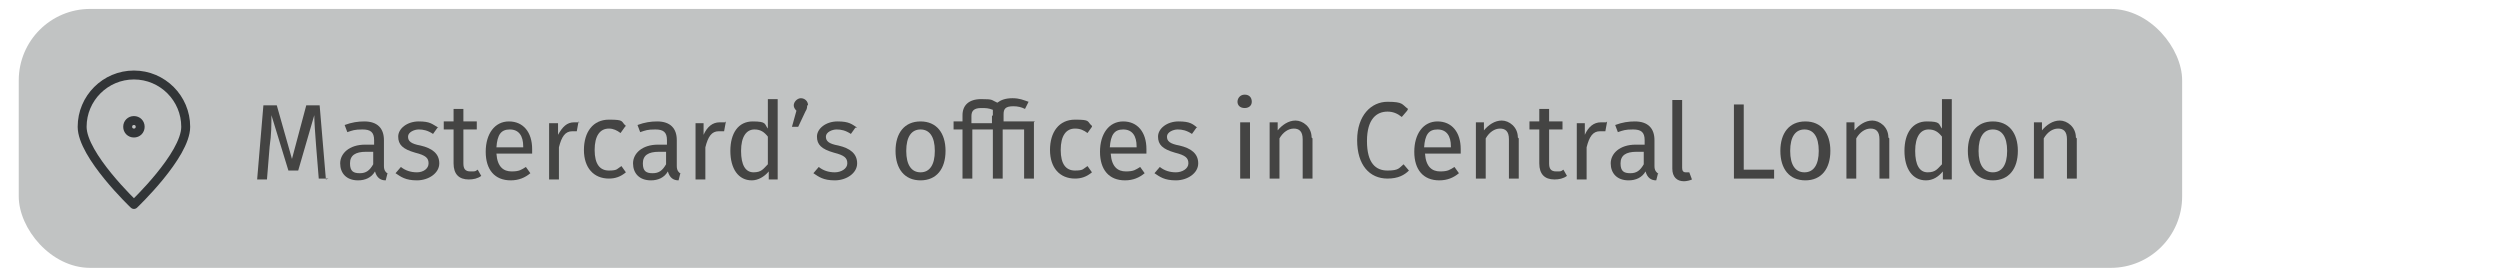 <?xml version="1.0" encoding="UTF-8"?>
<svg id="Layer_2" xmlns="http://www.w3.org/2000/svg" version="1.1" viewBox="0 0 280 31">
  <!-- Generator: Adobe Illustrator 29.2.1, SVG Export Plug-In . SVG Version: 2.1.0 Build 116)  -->
  <defs>
    <style>
      .st0 {
        fill: #444443;
      }

      .st1 {
        fill: #c1c3c3;
      }

      .st2 {
        fill: none;
        stroke: #323537;
        stroke-linecap: round;
        stroke-linejoin: round;
      }
    </style>
  </defs>
  <g id="Layer_1-2">
    <rect class="st1" x="2.1" y="1" width="242.3" height="29" rx="8" ry="8"/>
    <g>
      <path class="st0" d="M36.8,20h-1.1l-.3-3.7c-.1-1.3-.2-2.7-.2-3.4l-1.8,6.2h-1.1l-1.9-6.2c0,1,0,2.2-.2,3.5l-.3,3.7h-1.1l.7-8.3h1.5l1.7,6,1.6-6h1.5l.7,8.3h0Z"/>
      <path class="st0" d="M43.4,19.4l-.2.8c-.6,0-1-.3-1.2-1-.4.7-1.1,1-1.9,1-1.3,0-2-.8-2-1.9s1-2.1,2.8-2.1h1v-.5c0-.9-.4-1.2-1.3-1.2s-1.1.1-1.7.3l-.3-.8c.8-.3,1.5-.4,2.2-.4,1.5,0,2.2.8,2.2,2.1v2.9c0,.5.2.7.5.9ZM41.8,18.4v-1.4h-.8c-1.2,0-1.8.4-1.8,1.3s.4,1.1,1.1,1.1,1.1-.3,1.5-1Z"/>
      <path class="st0" d="M49,14.3l-.5.7c-.6-.4-1.1-.5-1.6-.5s-1.2.3-1.2.8.3.8,1.4,1c1.3.3,2.1.9,2.1,2s-1.2,1.9-2.5,1.9-1.8-.4-2.4-.8l.6-.7c.5.4,1.1.6,1.8.6s1.3-.4,1.3-1-.3-.9-1.5-1.2c-1.4-.4-1.9-.9-1.9-1.8s1-1.7,2.3-1.7,1.5.3,2.2.7h0Z"/>
      <path class="st0" d="M53.9,19.7c-.4.3-.9.4-1.4.4-1.1,0-1.7-.6-1.7-1.8v-3.8h-1.1v-.9h1.1v-1.4h1.1c0-.1,0,1.4,0,1.4h1.5v.9h-1.5v3.8c0,.6.2.9.8.9s.5,0,.8-.2l.4.7h0Z"/>
      <path class="st0" d="M59.6,17.2h-4c.1,1.5.8,2,1.7,2s1.1-.2,1.6-.5l.5.7c-.6.5-1.3.8-2.2.8-1.8,0-2.8-1.2-2.8-3.2s1-3.4,2.6-3.4,2.6,1.2,2.6,3.1,0,.4,0,.6ZM58.6,16.4c0-1.2-.5-1.9-1.5-1.9s-1.4.6-1.5,2h3s0,0,0,0Z"/>
      <path class="st0" d="M64.8,13.6l-.2,1.1c-.2,0-.3,0-.5,0-.8,0-1.2.6-1.5,1.8v3.6h-1.1v-6.3h1v1.3c.5-.9,1-1.4,1.8-1.4s.4,0,.6,0h0Z"/>
      <path class="st0" d="M70,14.2l-.5.7c-.4-.3-.8-.5-1.3-.5-1,0-1.6.8-1.6,2.4s.6,2.3,1.6,2.3.9-.2,1.4-.5l.5.7c-.6.5-1.2.7-1.9.7-1.7,0-2.8-1.2-2.8-3.2s1-3.4,2.8-3.4,1.3.2,1.9.7Z"/>
      <path class="st0" d="M76.2,19.4l-.2.8c-.6,0-1-.3-1.2-1-.4.7-1.1,1-1.9,1-1.3,0-2-.8-2-1.9s1-2.1,2.8-2.1h1v-.5c0-.9-.4-1.2-1.3-1.2s-1.1.1-1.7.3l-.3-.8c.8-.3,1.5-.4,2.2-.4,1.5,0,2.2.8,2.2,2.1v2.9c0,.5.2.7.5.9ZM74.6,18.4v-1.4h-.8c-1.2,0-1.8.4-1.8,1.3s.4,1.1,1.1,1.1,1.1-.3,1.5-1Z"/>
      <path class="st0" d="M81.3,13.6l-.2,1.1c-.2,0-.3,0-.6,0-.8,0-1.2.6-1.5,1.8v3.6h-1.1v-6.3h.9v1.3c.4-.9,1-1.4,1.8-1.4s.4,0,.6,0h0Z"/>
      <path class="st0" d="M87.1,11.2v8.9h-1v-.9c-.5.6-1.2,1-1.9,1-1.5,0-2.4-1.3-2.4-3.3s.9-3.3,2.5-3.3,1.3.3,1.7.8v-3.3h1.1c0,.1,0,.1,0,.1ZM86,18.4v-3.1c-.4-.5-.8-.8-1.5-.8-.9,0-1.5.8-1.5,2.4s.5,2.4,1.4,2.4,1.1-.4,1.6-.9h0Z"/>
      <path class="st0" d="M90.4,11.8c0,.2,0,.4-.2.7l-.8,1.7h-.7l.5-1.8c-.2-.2-.3-.4-.3-.6,0-.4.4-.8.8-.8s.8.3.8.8h0Z"/>
      <path class="st0" d="M95.8,14.3l-.5.7c-.6-.4-1.1-.5-1.6-.5s-1.2.3-1.2.8.3.8,1.4,1c1.3.3,2.1.9,2.1,2s-1.2,1.9-2.5,1.9-1.8-.4-2.4-.8l.6-.7c.5.4,1.1.6,1.8.6s1.4-.4,1.4-1-.3-.9-1.5-1.2c-1.4-.4-1.9-.9-1.9-1.8s1-1.7,2.3-1.7,1.6.3,2.2.7h0Z"/>
      <path class="st0" d="M105.9,16.9c0,2-1,3.3-2.8,3.3s-2.8-1.3-2.8-3.3,1-3.3,2.8-3.3,2.8,1.3,2.8,3.3ZM101.5,16.9c0,1.6.6,2.4,1.6,2.4s1.6-.8,1.6-2.4-.6-2.4-1.6-2.4-1.6.8-1.6,2.4Z"/>
      <path class="st0" d="M115.8,13.7v6.3h-1.1v-5.5h-2.4v5.5h-1.1v-5.5h-2.3v5.5h-1.1v-5.5h-1v-.9h1v-.7c0-1.1.7-1.8,2.1-1.8s1.1.1,1.8.4c.4-.3.9-.5,1.7-.5s1.2.2,1.8.4l-.4.8c-.4-.2-.8-.3-1.3-.3-.9,0-1.1.3-1.1.9v.8h3.5,0ZM111.2,12.9c0-.2,0-.4,0-.6-.5-.2-.8-.2-1.3-.2-.8,0-1.1.3-1.1.9v.8h2.3v-.8h0Z"/>
      <path class="st0" d="M122.3,14.2l-.5.7c-.4-.3-.8-.5-1.4-.5-1,0-1.6.8-1.6,2.4s.6,2.3,1.6,2.3.9-.2,1.4-.5l.5.7c-.6.5-1.2.7-1.9.7-1.7,0-2.8-1.2-2.8-3.2s1-3.4,2.8-3.4,1.3.2,1.9.7h0Z"/>
      <path class="st0" d="M128.4,17.2h-4c.1,1.5.8,2,1.7,2s1.1-.2,1.6-.5l.5.7c-.6.5-1.3.8-2.2.8-1.8,0-2.8-1.2-2.8-3.2s1-3.4,2.6-3.4,2.6,1.2,2.6,3.1,0,.4,0,.6ZM127.3,16.4c0-1.2-.5-1.9-1.5-1.9s-1.4.6-1.5,2h3Z"/>
      <path class="st0" d="M134,14.3l-.5.7c-.6-.4-1.1-.5-1.6-.5s-1.2.3-1.2.8.3.8,1.4,1c1.3.3,2.1.9,2.1,2s-1.2,1.9-2.5,1.9-1.8-.4-2.4-.8l.6-.7c.5.4,1.1.6,1.8.6s1.4-.4,1.4-1-.3-.9-1.5-1.2c-1.4-.4-1.9-.9-1.9-1.8s1-1.7,2.3-1.7,1.6.3,2.1.7h0Z"/>
      <path class="st0" d="M140.2,11.4c0,.4-.3.7-.8.7s-.8-.3-.8-.7.3-.8.8-.8.8.3.8.8ZM140,20h-1.1v-6.3h1.1v6.3Z"/>
      <path class="st0" d="M147,15.5v4.5h-1.1v-4.4c0-.9-.4-1.2-1-1.2s-1.2.4-1.6,1.1v4.5h-1.1v-6.3h.9v.9c.5-.6,1.2-1.1,2-1.1s1.8.7,1.8,1.9h0Z"/>
      <path class="st0" d="M157.6,12.4l-.6.7c-.5-.4-1-.6-1.6-.6-1.2,0-2.3.8-2.3,3.3s1,3.3,2.3,3.3,1.3-.3,1.8-.7l.6.7c-.5.5-1.2.9-2.4.9-2,0-3.4-1.5-3.4-4.3s1.6-4.3,3.4-4.3,1.6.3,2.3.8h0Z"/>
      <path class="st0" d="M163.6,17.2h-4c.1,1.5.8,2,1.7,2s1.1-.2,1.6-.5l.5.7c-.6.5-1.3.8-2.2.8-1.8,0-2.8-1.2-2.8-3.2s1-3.4,2.6-3.4,2.6,1.2,2.6,3.1,0,.4,0,.6ZM162.5,16.4c0-1.2-.5-1.9-1.5-1.9s-1.4.6-1.5,2h3Z"/>
      <path class="st0" d="M170.1,15.5v4.5h-1.1v-4.4c0-.9-.4-1.2-1-1.2s-1.2.4-1.6,1.1v4.5h-1.1v-6.3h.9v.9c.5-.6,1.2-1.1,2-1.1s1.8.7,1.8,1.9h0Z"/>
      <path class="st0" d="M175.5,19.7c-.4.3-.9.4-1.4.4-1.1,0-1.7-.6-1.7-1.8v-3.8h-1.1v-.9h1.1v-1.4h1.1c0-.1,0,1.4,0,1.4h1.5v.9h-1.5v3.8c0,.6.2.9.8.9s.5,0,.8-.2l.4.7h0Z"/>
      <path class="st0" d="M180,13.6l-.2,1.1c-.2,0-.3,0-.6,0-.8,0-1.2.6-1.5,1.8v3.6h-1.1v-6.3h.9v1.3c.4-.9,1-1.4,1.8-1.4s.4,0,.6,0h0Z"/>
      <path class="st0" d="M185.7,19.4l-.2.8c-.6,0-1-.3-1.2-1-.4.7-1.1,1-1.9,1-1.3,0-2-.8-2-1.9s1-2.1,2.8-2.1h1v-.5c0-.9-.4-1.2-1.3-1.2s-1.1.1-1.7.3l-.3-.8c.8-.3,1.5-.4,2.2-.4,1.5,0,2.2.8,2.2,2.1v2.9c0,.5.2.7.5.9h0ZM184.1,18.4v-1.4h-.8c-1.2,0-1.8.4-1.8,1.3s.4,1.1,1.1,1.1,1.1-.3,1.5-1Z"/>
      <path class="st0" d="M187.3,18.8v-7.6h1.1c0-.1,0,7.6,0,7.6,0,.3.1.5.4.5s.3,0,.4,0l.3.8c-.2.1-.6.2-.9.2-.8,0-1.3-.5-1.3-1.4h0Z"/>
      <path class="st0" d="M195.3,19h3.4v1h-4.5v-8.3h1.1v7.3h0Z"/>
      <path class="st0" d="M205,16.9c0,2-1,3.3-2.8,3.3s-2.8-1.3-2.8-3.3,1-3.3,2.8-3.3,2.8,1.3,2.8,3.3h0ZM200.5,16.9c0,1.6.6,2.4,1.6,2.4s1.6-.8,1.6-2.4-.6-2.4-1.6-2.4-1.6.8-1.6,2.4h0Z"/>
      <path class="st0" d="M211.6,15.5v4.5h-1.1v-4.4c0-.9-.4-1.2-1-1.2s-1.2.4-1.6,1.1v4.5h-1.1v-6.3h.9v.9c.5-.6,1.2-1.1,2-1.1s1.8.7,1.8,1.9h0Z"/>
      <path class="st0" d="M218.6,11.2v8.9h-1v-.9c-.5.6-1.1,1-1.9,1-1.5,0-2.4-1.3-2.4-3.3s.9-3.3,2.5-3.3,1.3.3,1.7.8v-3.3h1.1c0,.1,0,.1,0,.1ZM217.5,18.4v-3.1c-.4-.5-.8-.8-1.5-.8-.9,0-1.5.8-1.5,2.4s.5,2.4,1.4,2.4,1.1-.4,1.6-.9h0Z"/>
      <path class="st0" d="M226,16.9c0,2-1,3.3-2.8,3.3s-2.8-1.3-2.8-3.3,1-3.3,2.8-3.3,2.8,1.3,2.8,3.3h0ZM221.6,16.9c0,1.6.6,2.4,1.6,2.4s1.6-.8,1.6-2.4-.6-2.4-1.6-2.4-1.6.8-1.6,2.4h0Z"/>
      <path class="st0" d="M232.6,15.5v4.5h-1.1v-4.4c0-.9-.4-1.2-1-1.2s-1.2.4-1.6,1.1v4.5h-1.1v-6.3h.9v.9c.5-.6,1.2-1.1,2-1.1s1.8.7,1.8,1.9h0Z"/>
    </g>
    <g>
      <path class="st2" d="M20.8,14.2c0,3.2-5.8,8.7-5.8,8.7,0,0-5.8-5.5-5.8-8.7s2.6-5.8,5.8-5.8,5.8,2.6,5.8,5.8Z"/>
      <path class="st2" d="M15,14.9c.4,0,.7-.3.7-.7s-.3-.7-.7-.7-.7.3-.7.7.3.7.7.7Z"/>
    </g>
  </g>
</svg>